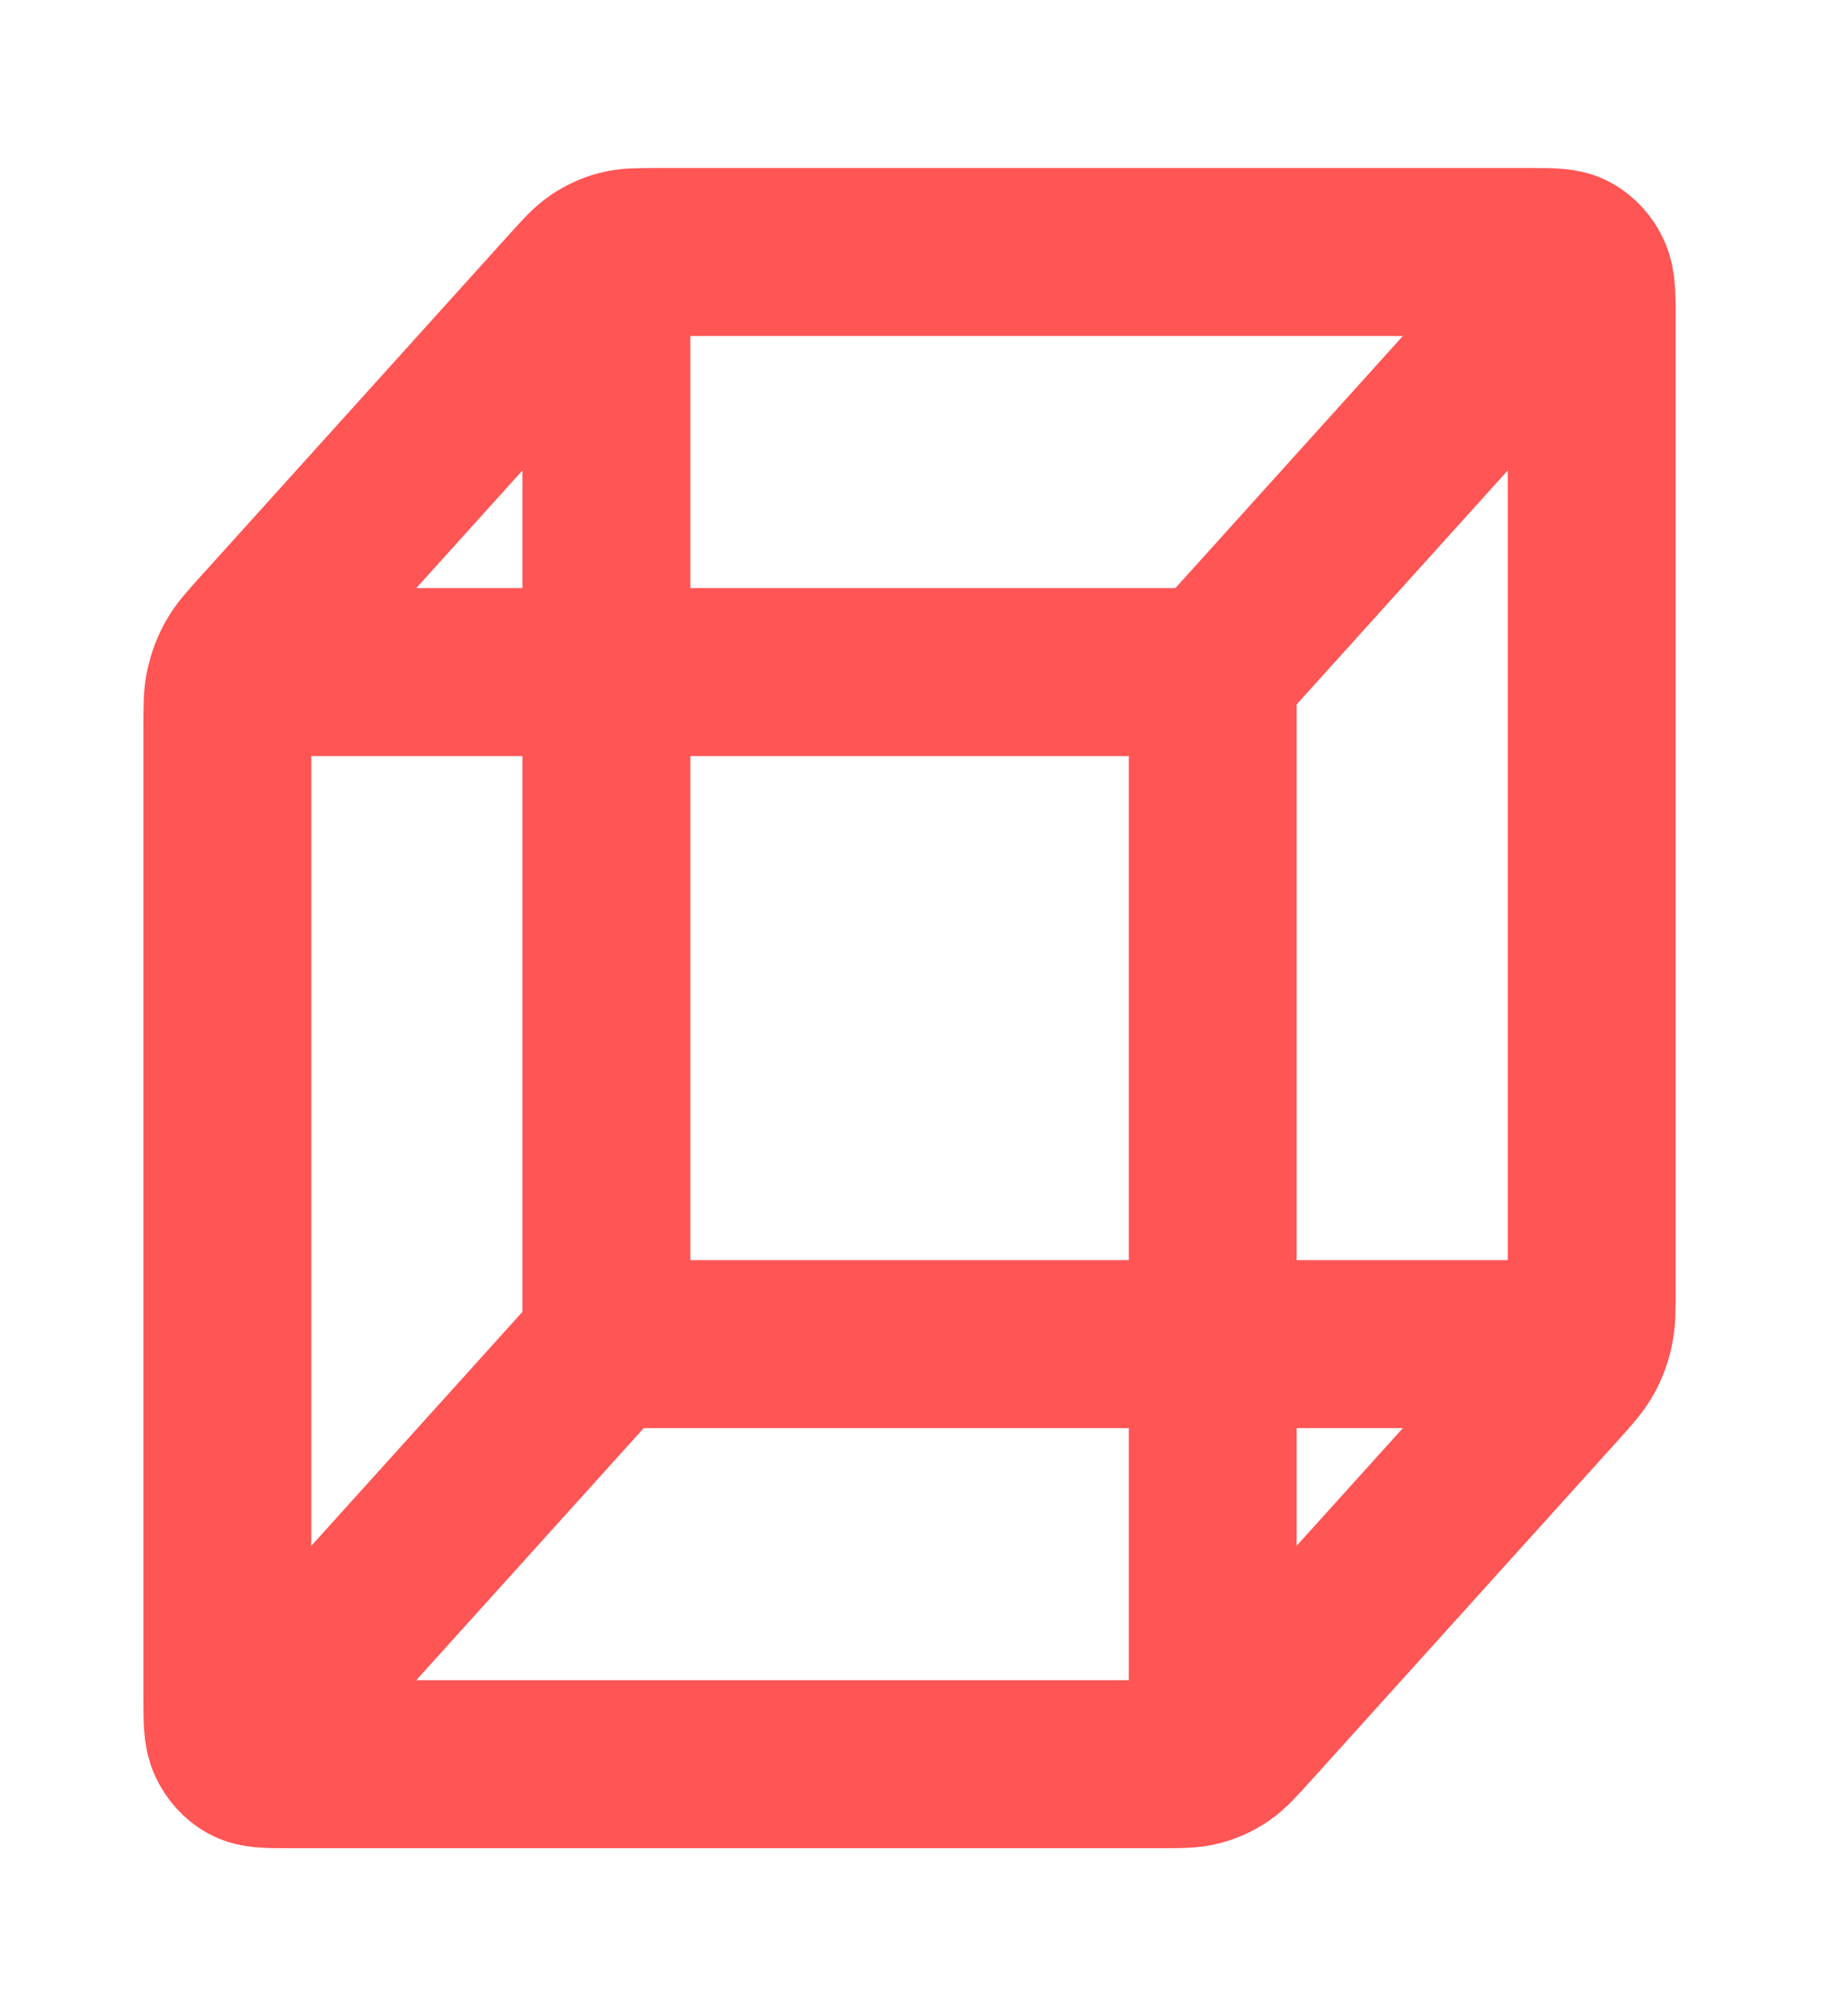 <svg width="22" height="24" viewBox="0 0 22 24" fill="none" xmlns="http://www.w3.org/2000/svg">
<g id="cube-04">
<path id="Icon" d="M18.508 16H7.223M7.223 16V3.5M7.223 16L3.16 20.5M3.16 8H14.445M14.445 8V20.5M14.445 8L18.508 3.5M18.959 15.337V3.8C18.959 3.52 18.959 3.38 18.91 3.273C18.867 3.179 18.798 3.102 18.713 3.054C18.616 3 18.49 3 18.237 3H7.821C7.6 3 7.49 3 7.386 3.028C7.294 3.052 7.206 3.093 7.125 3.147C7.034 3.209 6.956 3.296 6.8 3.469L3.132 7.531C2.975 7.704 2.897 7.791 2.842 7.892C2.792 7.981 2.756 8.079 2.733 8.181C2.708 8.296 2.708 8.418 2.708 8.663V20.2C2.708 20.48 2.708 20.62 2.758 20.727C2.801 20.821 2.87 20.898 2.955 20.945C3.052 21 3.178 21 3.431 21H13.847C14.068 21 14.178 21 14.282 20.972C14.374 20.948 14.462 20.907 14.543 20.853C14.634 20.791 14.712 20.704 14.868 20.531L18.536 16.469C18.692 16.296 18.77 16.209 18.826 16.108C18.876 16.019 18.912 15.921 18.934 15.819C18.959 15.704 18.959 15.582 18.959 15.337Z" stroke="#FF5555" stroke-width="2" stroke-linecap="round" stroke-linejoin="round"/>
</g>
</svg>
